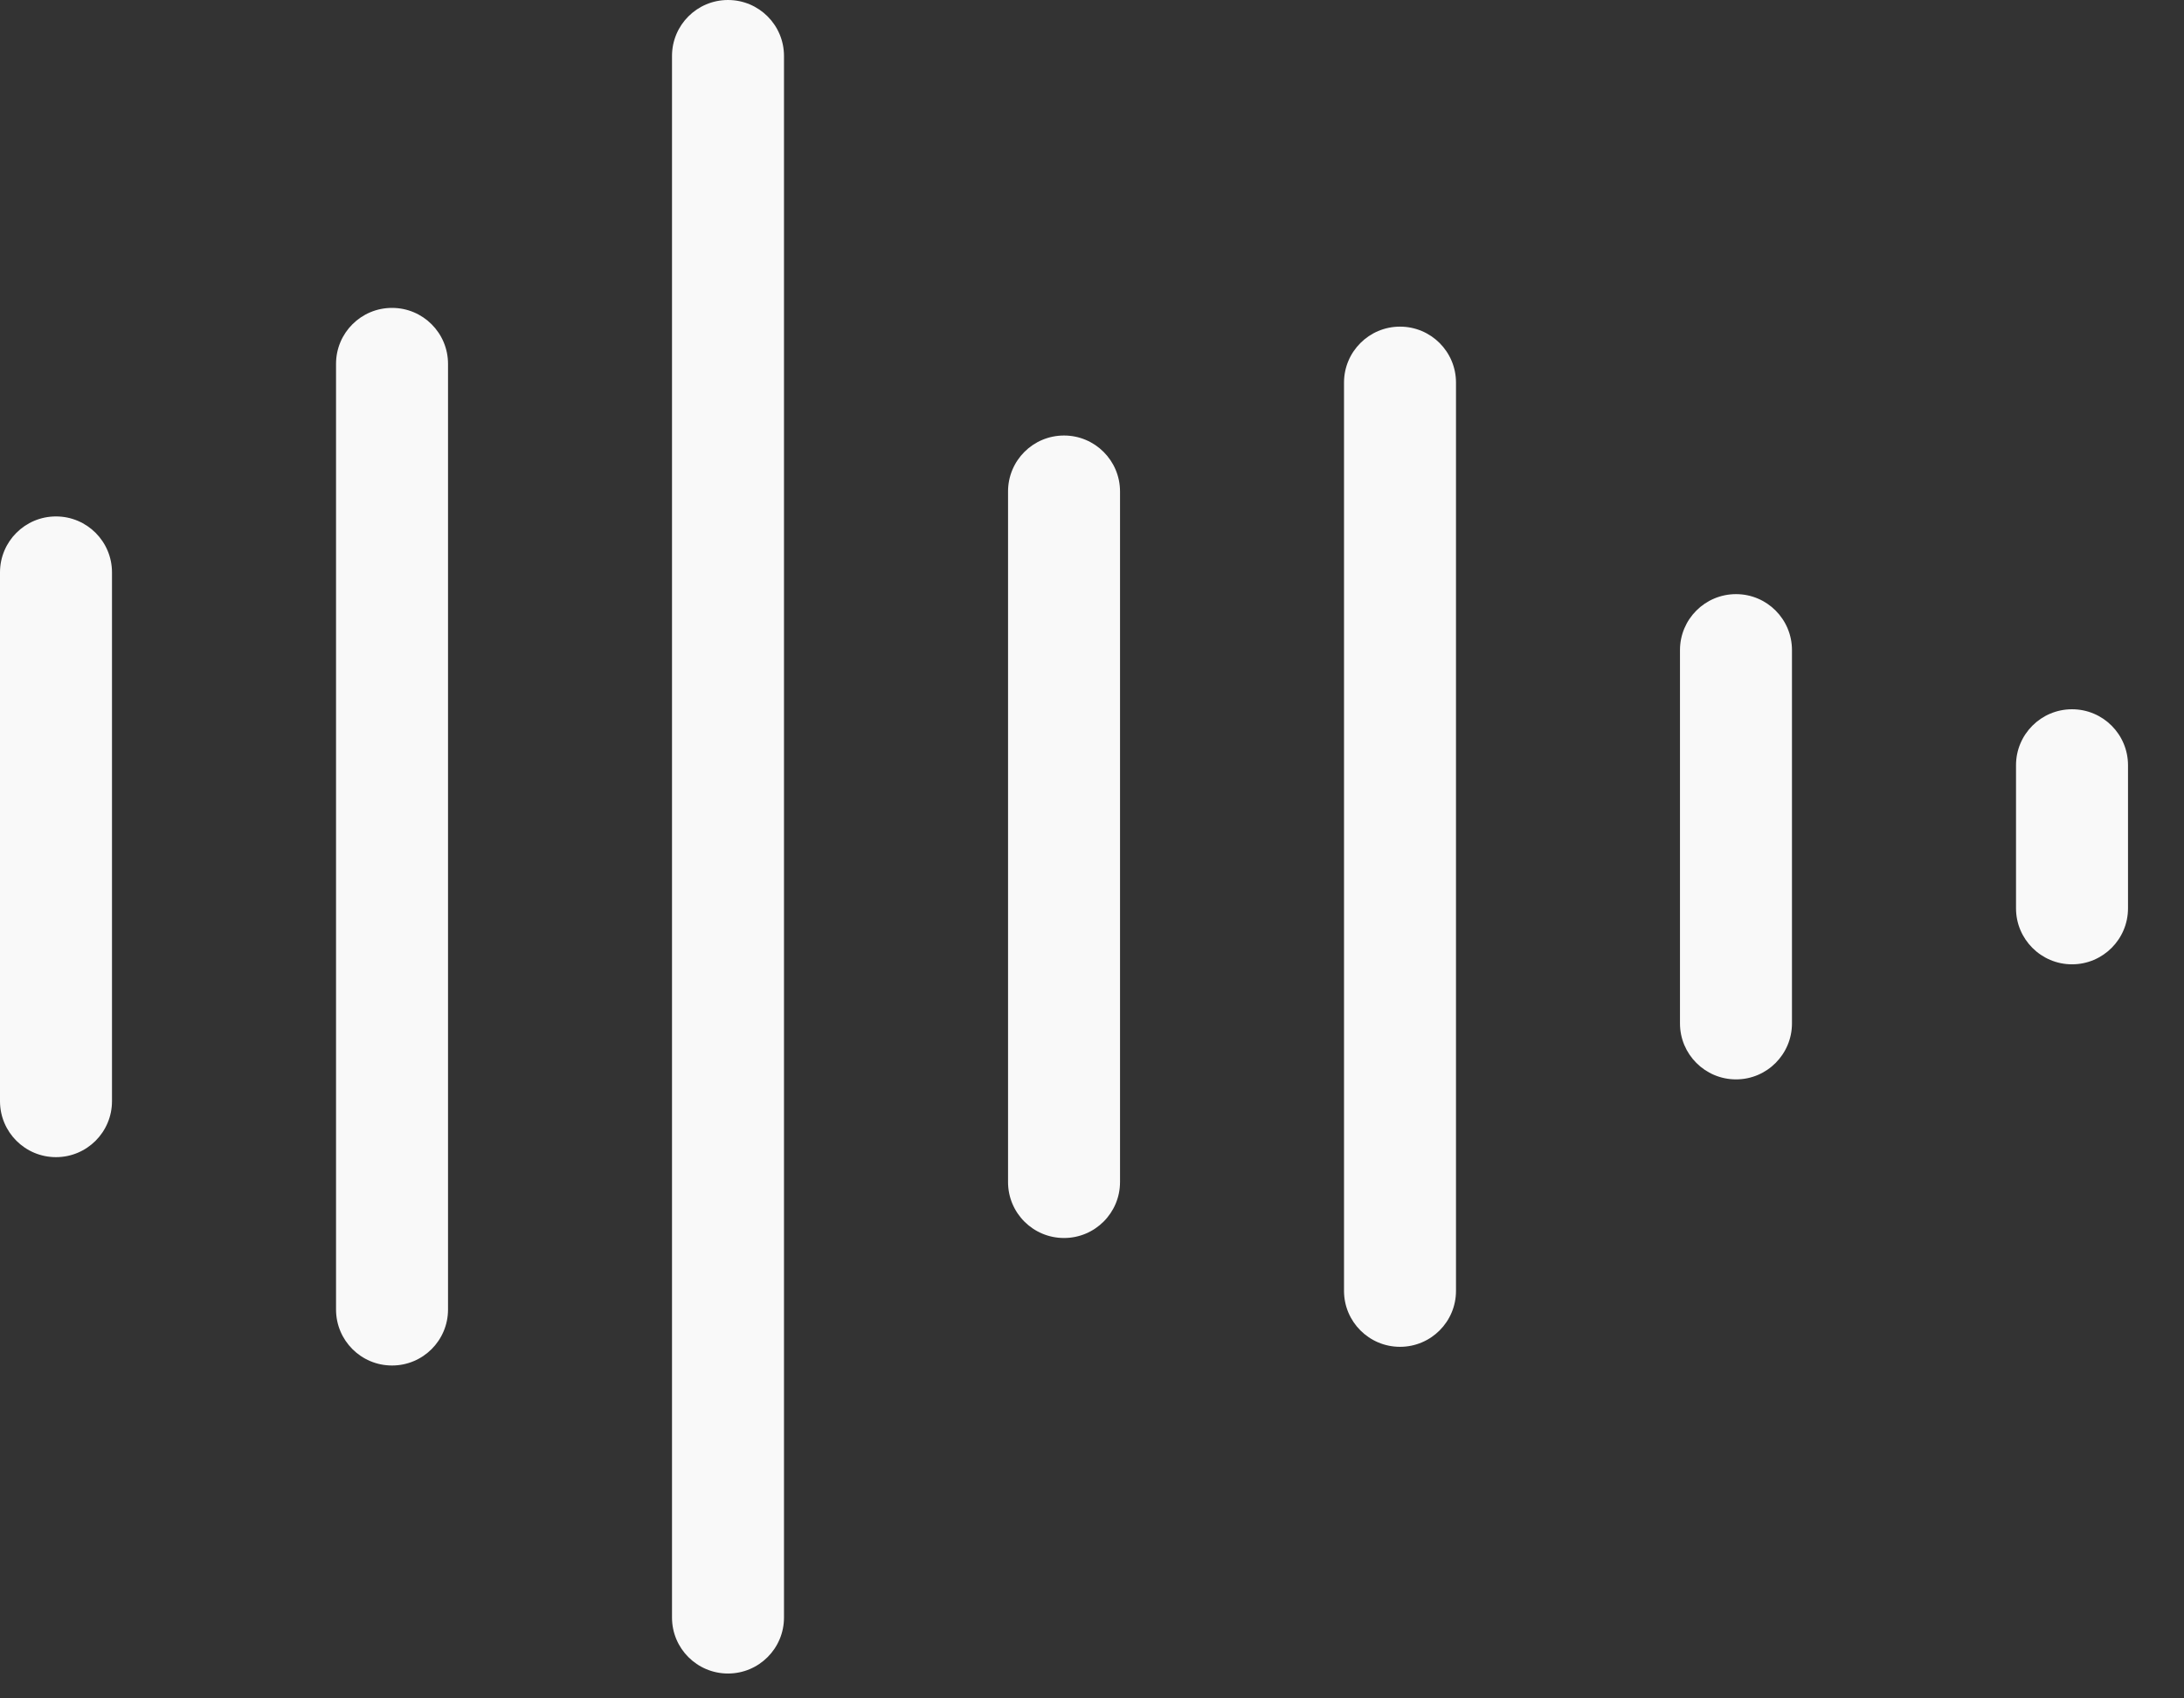 <svg width="36" height="28" viewBox="0 0 36 28" fill="none" xmlns="http://www.w3.org/2000/svg">
<rect x="0" y="0" width="36" height="28" fill="#333333" stroke="none"/>
<path d="M0.923 19.077C0.413 19.077 0 18.664 0 18.154V9.437C0 8.927 0.413 8.514 0.923 8.514C1.433 8.514 1.846 8.927 1.846 9.437V18.154C1.846 18.664 1.433 19.077 0.923 19.077Z" fill="#F9F9F9"/>
<path d="M6.462 22.512C5.952 22.512 5.539 22.099 5.539 21.589V5.999C5.539 5.489 5.952 5.076 6.462 5.076C6.972 5.076 7.385 5.489 7.385 5.999V21.589C7.385 22.099 6.972 22.512 6.462 22.512Z" fill="#F9F9F9"/>
<path d="M12 27.59C11.49 27.59 11.077 27.177 11.077 26.667V0.923C11.077 0.413 11.49 0 12 0C12.51 0 12.923 0.413 12.923 0.923V26.667C12.923 27.177 12.51 27.59 12 27.59Z" fill="#F9F9F9"/>
<path d="M17.539 20.41C17.028 20.41 16.616 19.997 16.616 19.487V8.103C16.616 7.593 17.028 7.18 17.539 7.18C18.048 7.18 18.462 7.593 18.462 8.103V19.487C18.462 19.997 18.048 20.41 17.539 20.41Z" fill="#F9F9F9"/>
<path d="M23.077 22.204C22.568 22.204 22.154 21.791 22.154 21.281V6.308C22.154 5.798 22.568 5.385 23.077 5.385C23.587 5.385 24 5.798 24 6.308V21.281C24 21.791 23.587 22.204 23.077 22.204Z" fill="#F9F9F9"/>
<path d="M28.616 17.795C28.106 17.795 27.692 17.381 27.692 16.872V10.718C27.692 10.208 28.106 9.795 28.616 9.795C29.125 9.795 29.538 10.208 29.538 10.718V16.872C29.538 17.381 29.125 17.795 28.616 17.795Z" fill="#F9F9F9"/>
<path d="M34.154 15.898C33.645 15.898 33.231 15.484 33.231 14.975V12.616C33.231 12.106 33.645 11.693 34.154 11.693C34.664 11.693 35.077 12.106 35.077 12.616V14.975C35.077 15.484 34.664 15.898 34.154 15.898Z" fill="#F9F9F9"/>
</svg>
